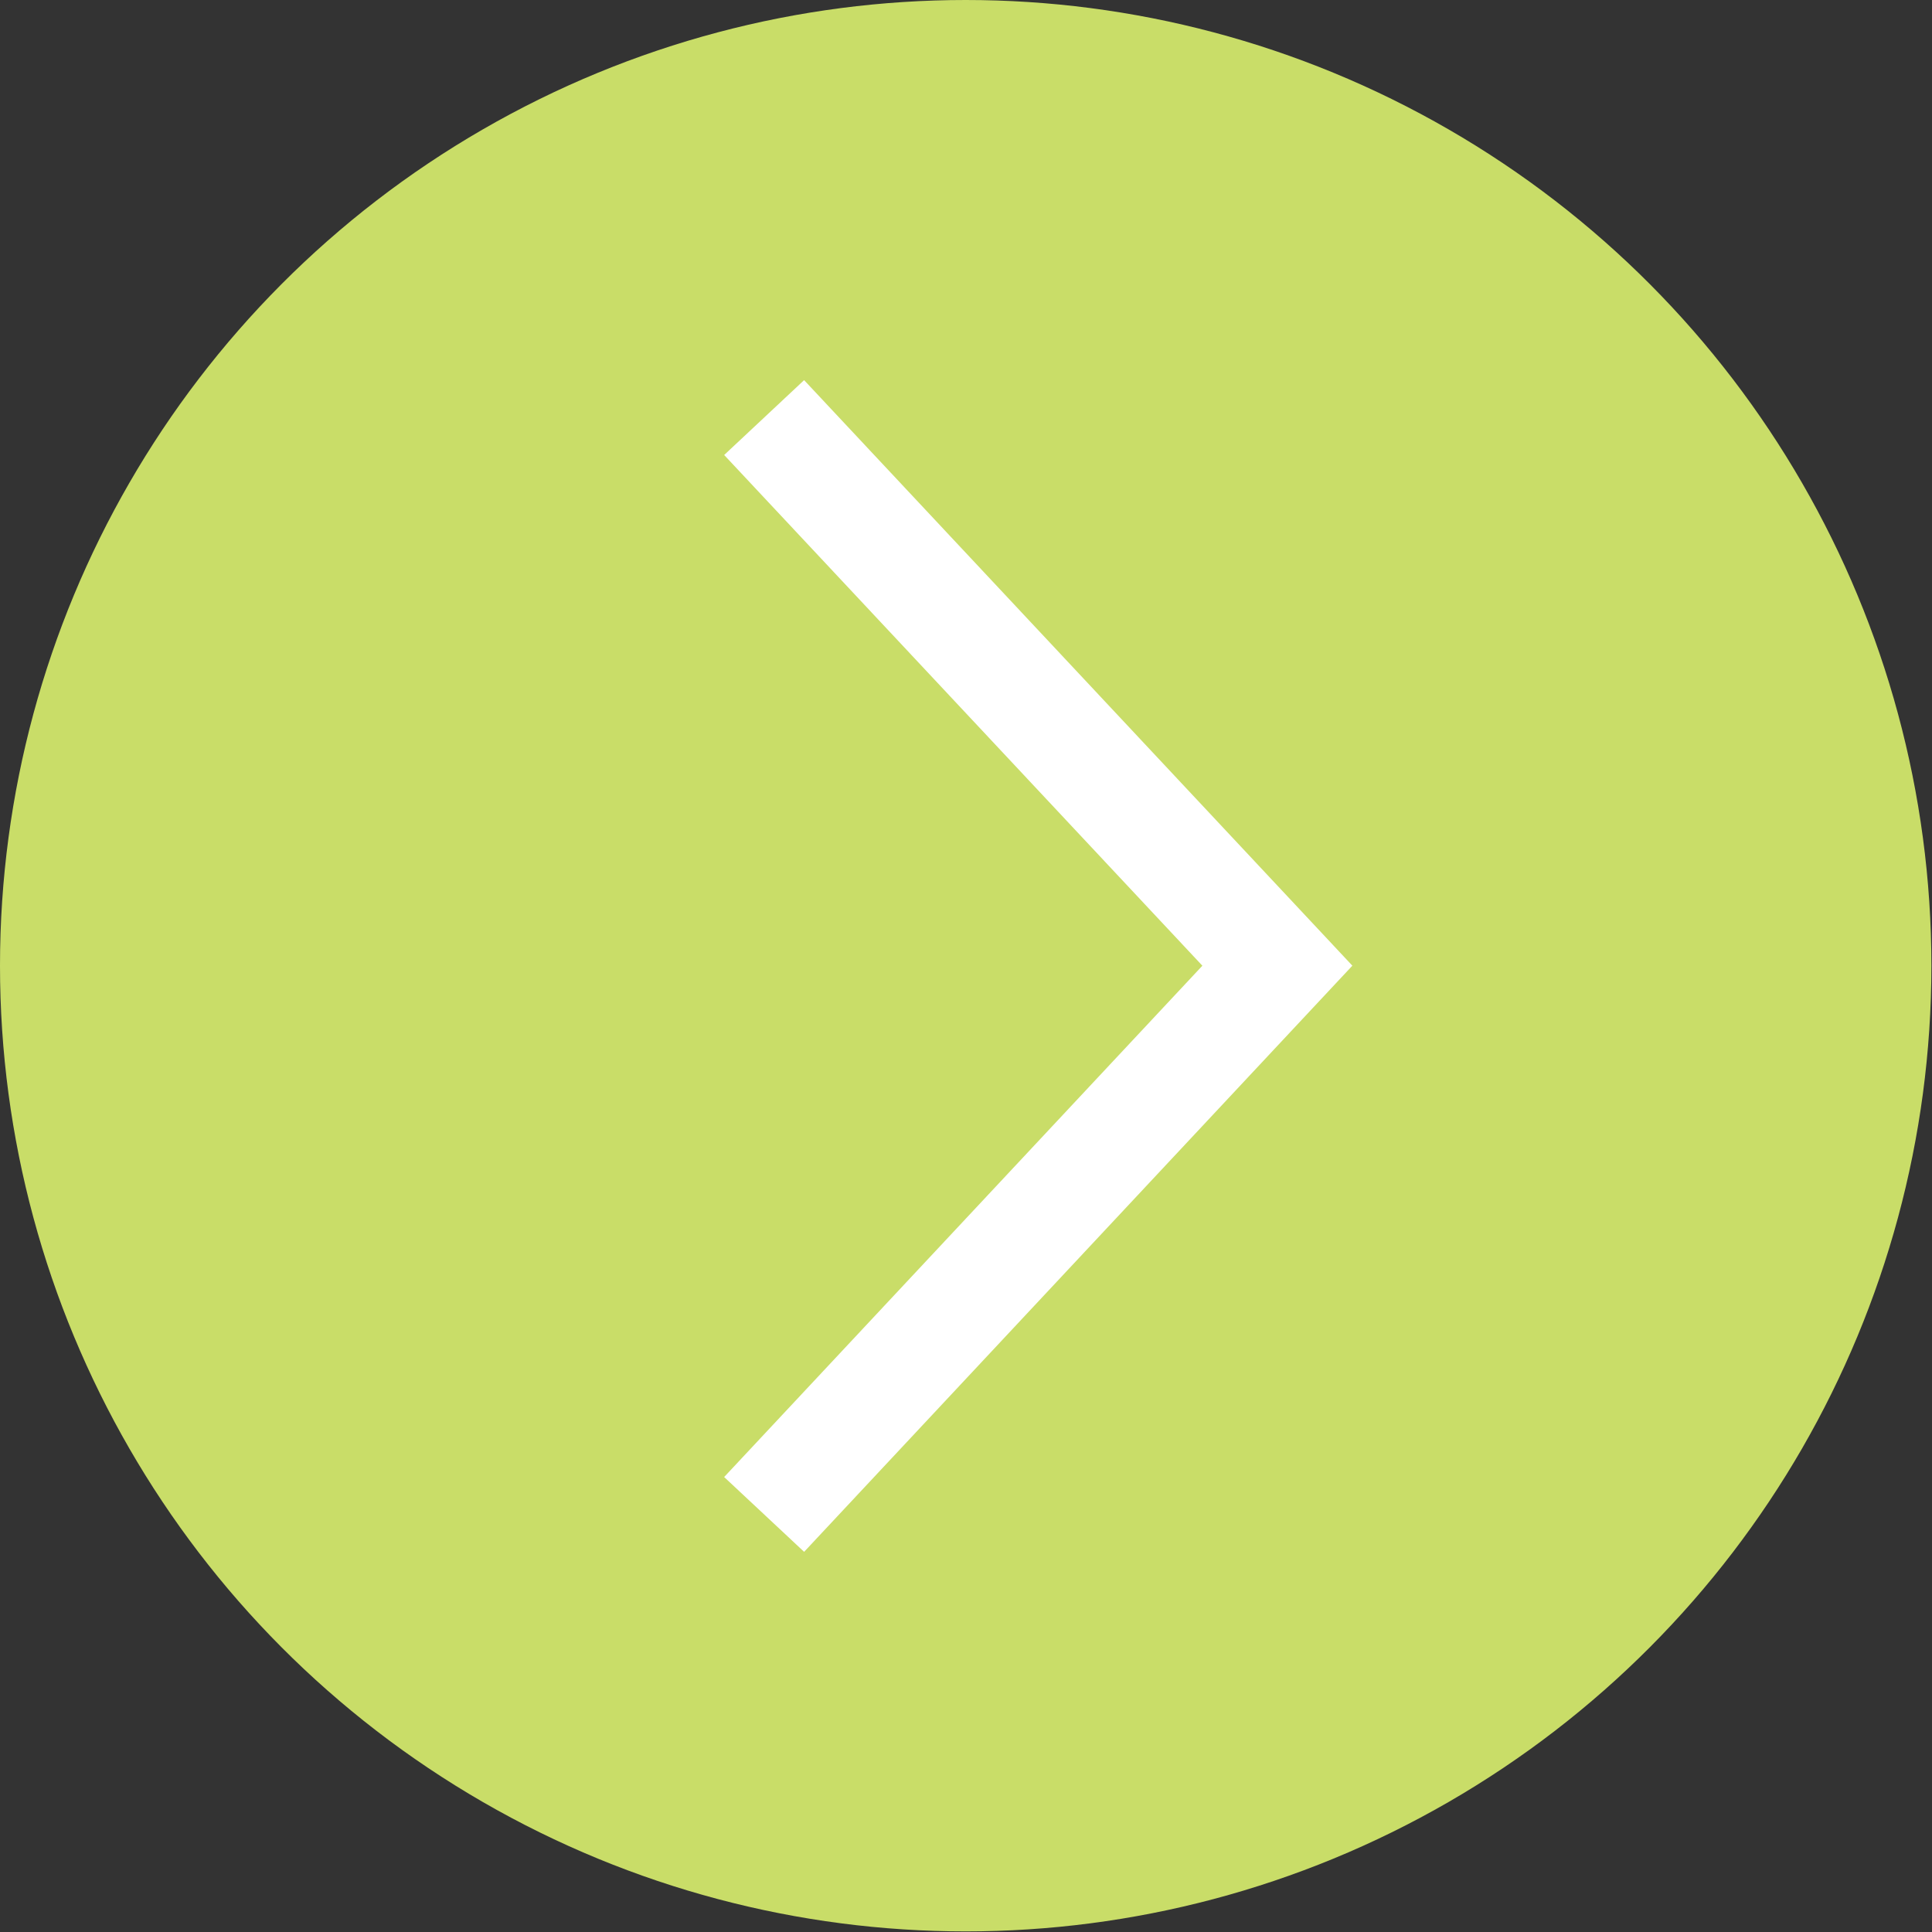 <?xml version="1.0" encoding="UTF-8"?><svg id="_レイヤー_2" xmlns="http://www.w3.org/2000/svg" viewBox="0 0 32.11 32.11"><rect x="0" y="0" width="32.11" height="32.11" fill="#333333" stroke="none"/><defs><style>.cls-1{fill:#c9dd68;}.cls-2{fill:none;stroke:#fff;stroke-miterlimit:10;stroke-width:1.82px;}</style></defs><g id="_レイヤー_2-2"><circle class="cls-1" cx="16.05" cy="16.05" r="16.05"/><polyline class="cls-2" points="12.7 25.17 21.23 16.05 12.7 6.94"/></g></svg>